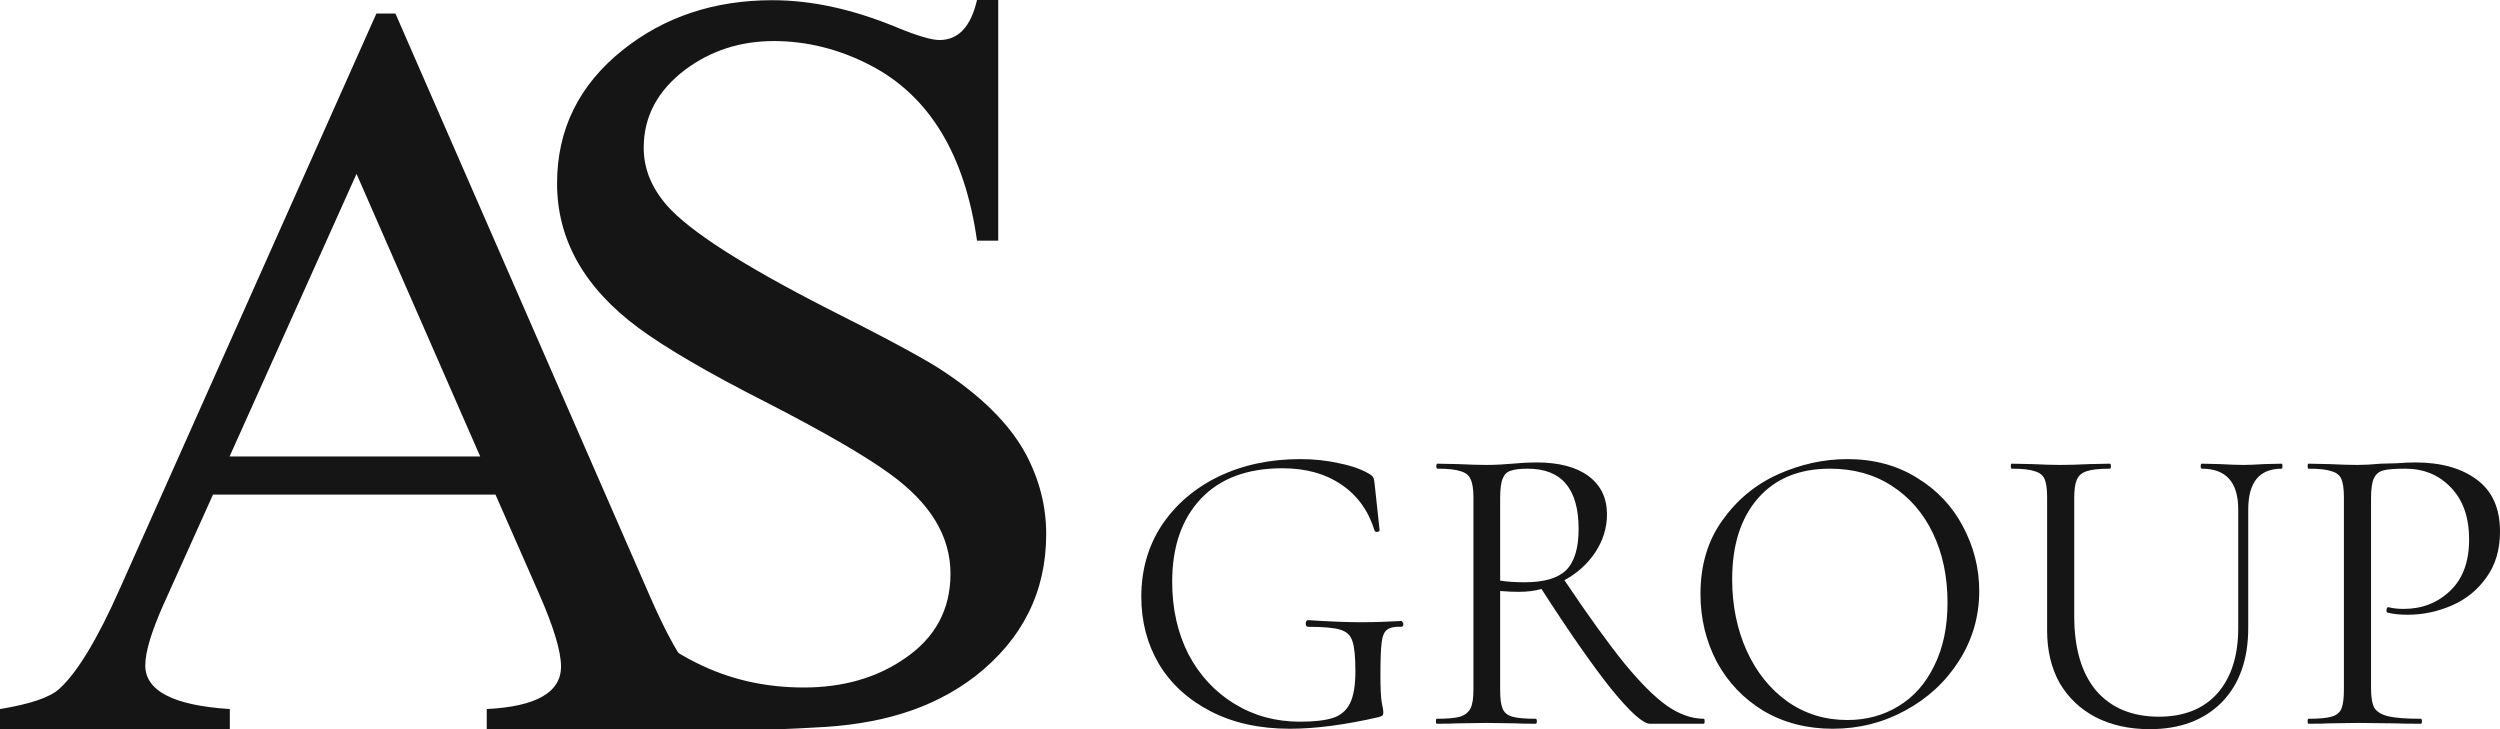 <svg width="144" height="42" viewBox="0 0 144 42" fill="none" xmlns="http://www.w3.org/2000/svg">
<path fill-rule="evenodd" clip-rule="evenodd" d="M27.659 26.291L20.536 10.015L13.225 26.291H27.659ZM44.609 42H28.036V40.841C30.88 40.696 32.315 39.887 32.315 38.39C32.315 37.52 31.899 36.144 31.081 34.272L28.54 28.489H12.269L9.413 34.828C8.72 36.385 8.368 37.556 8.368 38.329C8.368 39.79 9.991 40.636 13.238 40.841V42H0V40.841C1.762 40.551 2.882 40.165 3.41 39.682C4.442 38.752 5.612 36.82 6.908 33.898L21.681 0.778H22.776L37.398 34.26C38.38 36.518 39.223 38.028 39.94 38.8C41.047 40.044 42.62 40.732 44.609 40.853V42Z" fill="#151515"/>
<path fill-rule="evenodd" clip-rule="evenodd" d="M60.261 30.765C60.261 34.09 58.899 36.815 56.174 38.952C53.603 40.921 50.522 41.749 46.931 41.905C45.646 41.965 44.538 42.085 43.443 41.905C42.819 41.809 41.495 41.149 39.407 40.488C37.574 39.912 36.301 39.636 35.601 39.636C34.569 39.636 33.92 40.392 33.691 41.905H32.469V28.161H33.691C34.175 30.741 34.786 32.686 35.537 34.007C36.505 35.759 38.032 37.151 40.095 38.172C41.979 39.12 44.041 39.6 46.295 39.6C48.548 39.6 50.483 39.048 52.088 37.944C53.87 36.743 54.748 35.111 54.748 33.046C54.748 30.873 53.577 28.953 51.209 27.26C49.77 26.216 47.377 24.836 44.054 23.131C40.719 21.439 38.3 20.01 36.785 18.894C33.653 16.577 32.087 13.804 32.087 10.563C32.087 7.454 33.347 4.898 35.868 2.881C38.261 0.972 41.139 0.012 44.487 0.012C46.766 0.012 49.147 0.54 51.642 1.572C52.839 2.065 53.654 2.305 54.112 2.305C55.207 2.305 55.92 1.536 56.276 0H57.498V13.864H56.276C55.576 8.883 53.513 5.51 50.127 3.757C48.345 2.833 46.486 2.365 44.576 2.365C42.641 2.365 40.935 2.917 39.458 4.021C37.88 5.222 37.078 6.71 37.078 8.511C37.078 9.711 37.523 10.815 38.427 11.848C39.738 13.324 42.806 15.293 47.644 17.765C50.993 19.446 53.132 20.61 54.074 21.211C56.467 22.747 58.148 24.403 59.102 26.18C59.879 27.657 60.261 29.169 60.261 30.765Z" fill="#151515"/>
<path d="M74.297 41.976C72.55 41.976 71.028 41.641 69.73 40.969C68.431 40.298 67.438 39.388 66.749 38.237C66.076 37.086 65.739 35.8 65.739 34.378C65.739 32.828 66.132 31.454 66.917 30.255C67.718 29.057 68.808 28.122 70.186 27.451C71.58 26.78 73.151 26.444 74.898 26.444C75.683 26.444 76.428 26.524 77.133 26.684C77.854 26.828 78.439 27.036 78.888 27.307C79.016 27.387 79.088 27.459 79.105 27.523C79.137 27.571 79.16 27.683 79.177 27.859L79.465 30.543C79.465 30.591 79.417 30.623 79.32 30.639C79.241 30.639 79.192 30.615 79.177 30.567C78.824 29.417 78.183 28.53 77.253 27.907C76.34 27.283 75.21 26.972 73.864 26.972C71.845 26.972 70.282 27.555 69.177 28.721C68.071 29.888 67.518 31.486 67.518 33.515C67.518 35.065 67.83 36.455 68.455 37.686C69.096 38.9 69.978 39.851 71.1 40.538C72.221 41.225 73.479 41.569 74.874 41.569C75.691 41.569 76.324 41.497 76.773 41.353C77.221 41.209 77.55 40.929 77.758 40.514C77.966 40.099 78.071 39.483 78.071 38.668C78.071 37.837 78.014 37.262 77.902 36.943C77.806 36.607 77.574 36.383 77.205 36.272C76.853 36.16 76.236 36.104 75.354 36.104C75.258 36.104 75.21 36.04 75.21 35.912C75.21 35.864 75.218 35.824 75.234 35.792C75.266 35.744 75.298 35.72 75.33 35.72C76.58 35.8 77.59 35.84 78.359 35.84C79.112 35.84 79.897 35.816 80.715 35.768C80.747 35.768 80.771 35.792 80.787 35.84C80.819 35.872 80.835 35.904 80.835 35.936C80.835 36.048 80.795 36.104 80.715 36.104C80.33 36.088 80.058 36.144 79.897 36.272C79.738 36.383 79.633 36.623 79.585 36.991C79.537 37.358 79.513 37.997 79.513 38.908C79.513 39.627 79.537 40.139 79.585 40.442C79.649 40.746 79.681 40.937 79.681 41.017C79.681 41.113 79.665 41.177 79.633 41.209C79.601 41.241 79.529 41.273 79.417 41.305C77.478 41.752 75.771 41.976 74.297 41.976Z" fill="#151515"/>
<path d="M98.139 41.401C98.171 41.401 98.188 41.449 98.188 41.545C98.188 41.641 98.171 41.688 98.139 41.688H95.038C94.638 41.688 93.884 41.009 92.779 39.651C91.689 38.277 90.359 36.367 88.788 33.923C88.403 34.035 87.972 34.09 87.49 34.09C87.186 34.09 86.825 34.075 86.409 34.042V39.747C86.409 40.242 86.456 40.602 86.553 40.825C86.649 41.049 86.834 41.201 87.106 41.281C87.394 41.361 87.843 41.401 88.452 41.401C88.5 41.401 88.524 41.449 88.524 41.545C88.524 41.641 88.5 41.688 88.452 41.688C87.955 41.688 87.562 41.68 87.274 41.664L85.615 41.641L83.981 41.664C83.692 41.68 83.284 41.688 82.755 41.688C82.723 41.688 82.707 41.641 82.707 41.545C82.707 41.449 82.723 41.401 82.755 41.401C83.364 41.401 83.813 41.361 84.101 41.281C84.389 41.185 84.59 41.025 84.702 40.802C84.814 40.578 84.87 40.226 84.87 39.747V28.649C84.87 28.17 84.814 27.819 84.702 27.595C84.605 27.371 84.414 27.219 84.125 27.14C83.853 27.044 83.412 26.996 82.803 26.996C82.755 26.996 82.731 26.948 82.731 26.852C82.731 26.756 82.755 26.708 82.803 26.708L83.981 26.732C84.654 26.764 85.199 26.78 85.615 26.78C85.904 26.78 86.176 26.772 86.433 26.756C86.689 26.74 86.913 26.724 87.106 26.708C87.619 26.66 88.083 26.636 88.5 26.636C89.798 26.636 90.8 26.9 91.505 27.427C92.21 27.954 92.562 28.689 92.562 29.632C92.562 30.399 92.338 31.126 91.889 31.813C91.441 32.484 90.848 33.02 90.11 33.419C91.473 35.449 92.619 37.039 93.548 38.189C94.477 39.324 95.303 40.146 96.024 40.658C96.745 41.153 97.451 41.401 98.139 41.401ZM86.409 33.443C86.809 33.507 87.282 33.539 87.827 33.539C88.933 33.539 89.726 33.307 90.207 32.844C90.687 32.365 90.928 31.574 90.928 30.471C90.928 28.154 89.95 26.996 87.995 26.996C87.562 26.996 87.234 27.036 87.01 27.116C86.801 27.179 86.649 27.331 86.553 27.571C86.456 27.795 86.409 28.17 86.409 28.698V33.443Z" fill="#151515"/>
<path d="M105.566 41.976C104.076 41.976 102.746 41.633 101.576 40.945C100.422 40.242 99.525 39.3 98.884 38.117C98.259 36.919 97.947 35.616 97.947 34.21C97.947 32.564 98.363 31.158 99.196 29.992C100.03 28.809 101.095 27.922 102.393 27.331C103.707 26.74 105.046 26.444 106.407 26.444C107.93 26.444 109.269 26.804 110.422 27.523C111.576 28.226 112.457 29.161 113.067 30.327C113.691 31.494 114.004 32.732 114.004 34.042C114.004 35.496 113.619 36.831 112.849 38.045C112.081 39.26 111.046 40.218 109.749 40.922C108.467 41.624 107.073 41.976 105.566 41.976ZM106.407 41.473C107.498 41.473 108.475 41.209 109.341 40.682C110.222 40.154 110.911 39.379 111.407 38.357C111.92 37.334 112.177 36.12 112.177 34.714C112.177 33.212 111.897 31.877 111.335 30.711C110.775 29.544 109.982 28.634 108.956 27.978C107.946 27.323 106.76 26.996 105.398 26.996C103.635 26.996 102.257 27.563 101.263 28.698C100.27 29.832 99.773 31.39 99.773 33.371C99.773 34.873 100.053 36.248 100.614 37.494C101.176 38.724 101.961 39.699 102.97 40.418C103.98 41.121 105.125 41.473 106.407 41.473Z" fill="#151515"/>
<path d="M128.922 29.345C128.922 27.779 128.225 26.996 126.831 26.996C126.783 26.996 126.759 26.948 126.759 26.852C126.759 26.756 126.783 26.708 126.831 26.708L127.865 26.732C128.441 26.764 128.898 26.78 129.234 26.78C129.508 26.78 129.9 26.764 130.412 26.732L131.422 26.708C131.454 26.708 131.471 26.756 131.471 26.852C131.471 26.948 131.454 26.996 131.422 26.996C130.139 26.996 129.499 27.779 129.499 29.345V36.152C129.499 37.989 128.986 39.427 127.961 40.466C126.935 41.489 125.557 42 123.826 42C122.64 42 121.599 41.768 120.701 41.305C119.82 40.842 119.131 40.186 118.634 39.34C118.153 38.477 117.914 37.47 117.914 36.319V28.649C117.914 28.17 117.865 27.819 117.769 27.595C117.672 27.371 117.481 27.219 117.192 27.14C116.919 27.044 116.478 26.996 115.87 26.996C115.838 26.996 115.821 26.948 115.821 26.852C115.821 26.756 115.838 26.708 115.87 26.708L117.048 26.732C117.721 26.764 118.265 26.78 118.681 26.78C119.131 26.78 119.692 26.764 120.364 26.732L121.518 26.708C121.567 26.708 121.59 26.756 121.59 26.852C121.59 26.948 121.567 26.996 121.518 26.996C120.926 26.996 120.485 27.044 120.196 27.14C119.908 27.235 119.716 27.403 119.62 27.643C119.523 27.867 119.476 28.218 119.476 28.698V35.481C119.476 37.35 119.9 38.788 120.75 39.795C121.615 40.785 122.816 41.281 124.355 41.281C125.797 41.281 126.918 40.834 127.72 39.939C128.521 39.028 128.922 37.774 128.922 36.176V29.345Z" fill="#151515"/>
<path d="M136.572 39.651C136.572 40.162 136.636 40.538 136.765 40.778C136.909 41.001 137.173 41.161 137.558 41.257C137.959 41.353 138.583 41.401 139.433 41.401C139.482 41.401 139.505 41.449 139.505 41.545C139.505 41.641 139.482 41.688 139.433 41.688C138.776 41.688 138.262 41.68 137.894 41.664L135.803 41.641L134.193 41.664C133.888 41.68 133.479 41.688 132.966 41.688C132.934 41.688 132.919 41.641 132.919 41.545C132.919 41.449 132.934 41.401 132.966 41.401C133.576 41.401 134.016 41.361 134.289 41.281C134.577 41.201 134.77 41.049 134.865 40.825C134.961 40.586 135.009 40.226 135.009 39.747V28.649C135.009 28.17 134.961 27.819 134.865 27.595C134.77 27.371 134.577 27.219 134.289 27.14C134.016 27.044 133.576 26.996 132.966 26.996C132.934 26.996 132.919 26.948 132.919 26.852C132.919 26.756 132.934 26.708 132.966 26.708L134.168 26.732C134.842 26.764 135.378 26.78 135.779 26.78C136.18 26.78 136.628 26.756 137.125 26.708C137.317 26.708 137.622 26.7 138.038 26.684C138.455 26.652 138.816 26.636 139.121 26.636C140.595 26.636 141.772 26.964 142.654 27.619C143.551 28.274 144 29.273 144 30.615C144 31.669 143.735 32.556 143.207 33.275C142.694 33.995 142.028 34.53 141.212 34.881C140.394 35.233 139.554 35.409 138.688 35.409C138.222 35.409 137.839 35.369 137.534 35.289C137.486 35.289 137.461 35.249 137.461 35.169C137.461 35.121 137.47 35.073 137.486 35.025C137.518 34.977 137.55 34.961 137.582 34.977C137.839 35.041 138.127 35.073 138.447 35.073C139.505 35.073 140.394 34.73 141.116 34.042C141.852 33.355 142.221 32.365 142.221 31.07C142.221 29.808 141.877 28.817 141.188 28.098C140.499 27.363 139.617 26.996 138.544 26.996C137.966 26.996 137.55 27.028 137.293 27.091C137.037 27.155 136.852 27.307 136.74 27.547C136.628 27.771 136.572 28.154 136.572 28.698V39.651Z" fill="#151515"/>
</svg>
